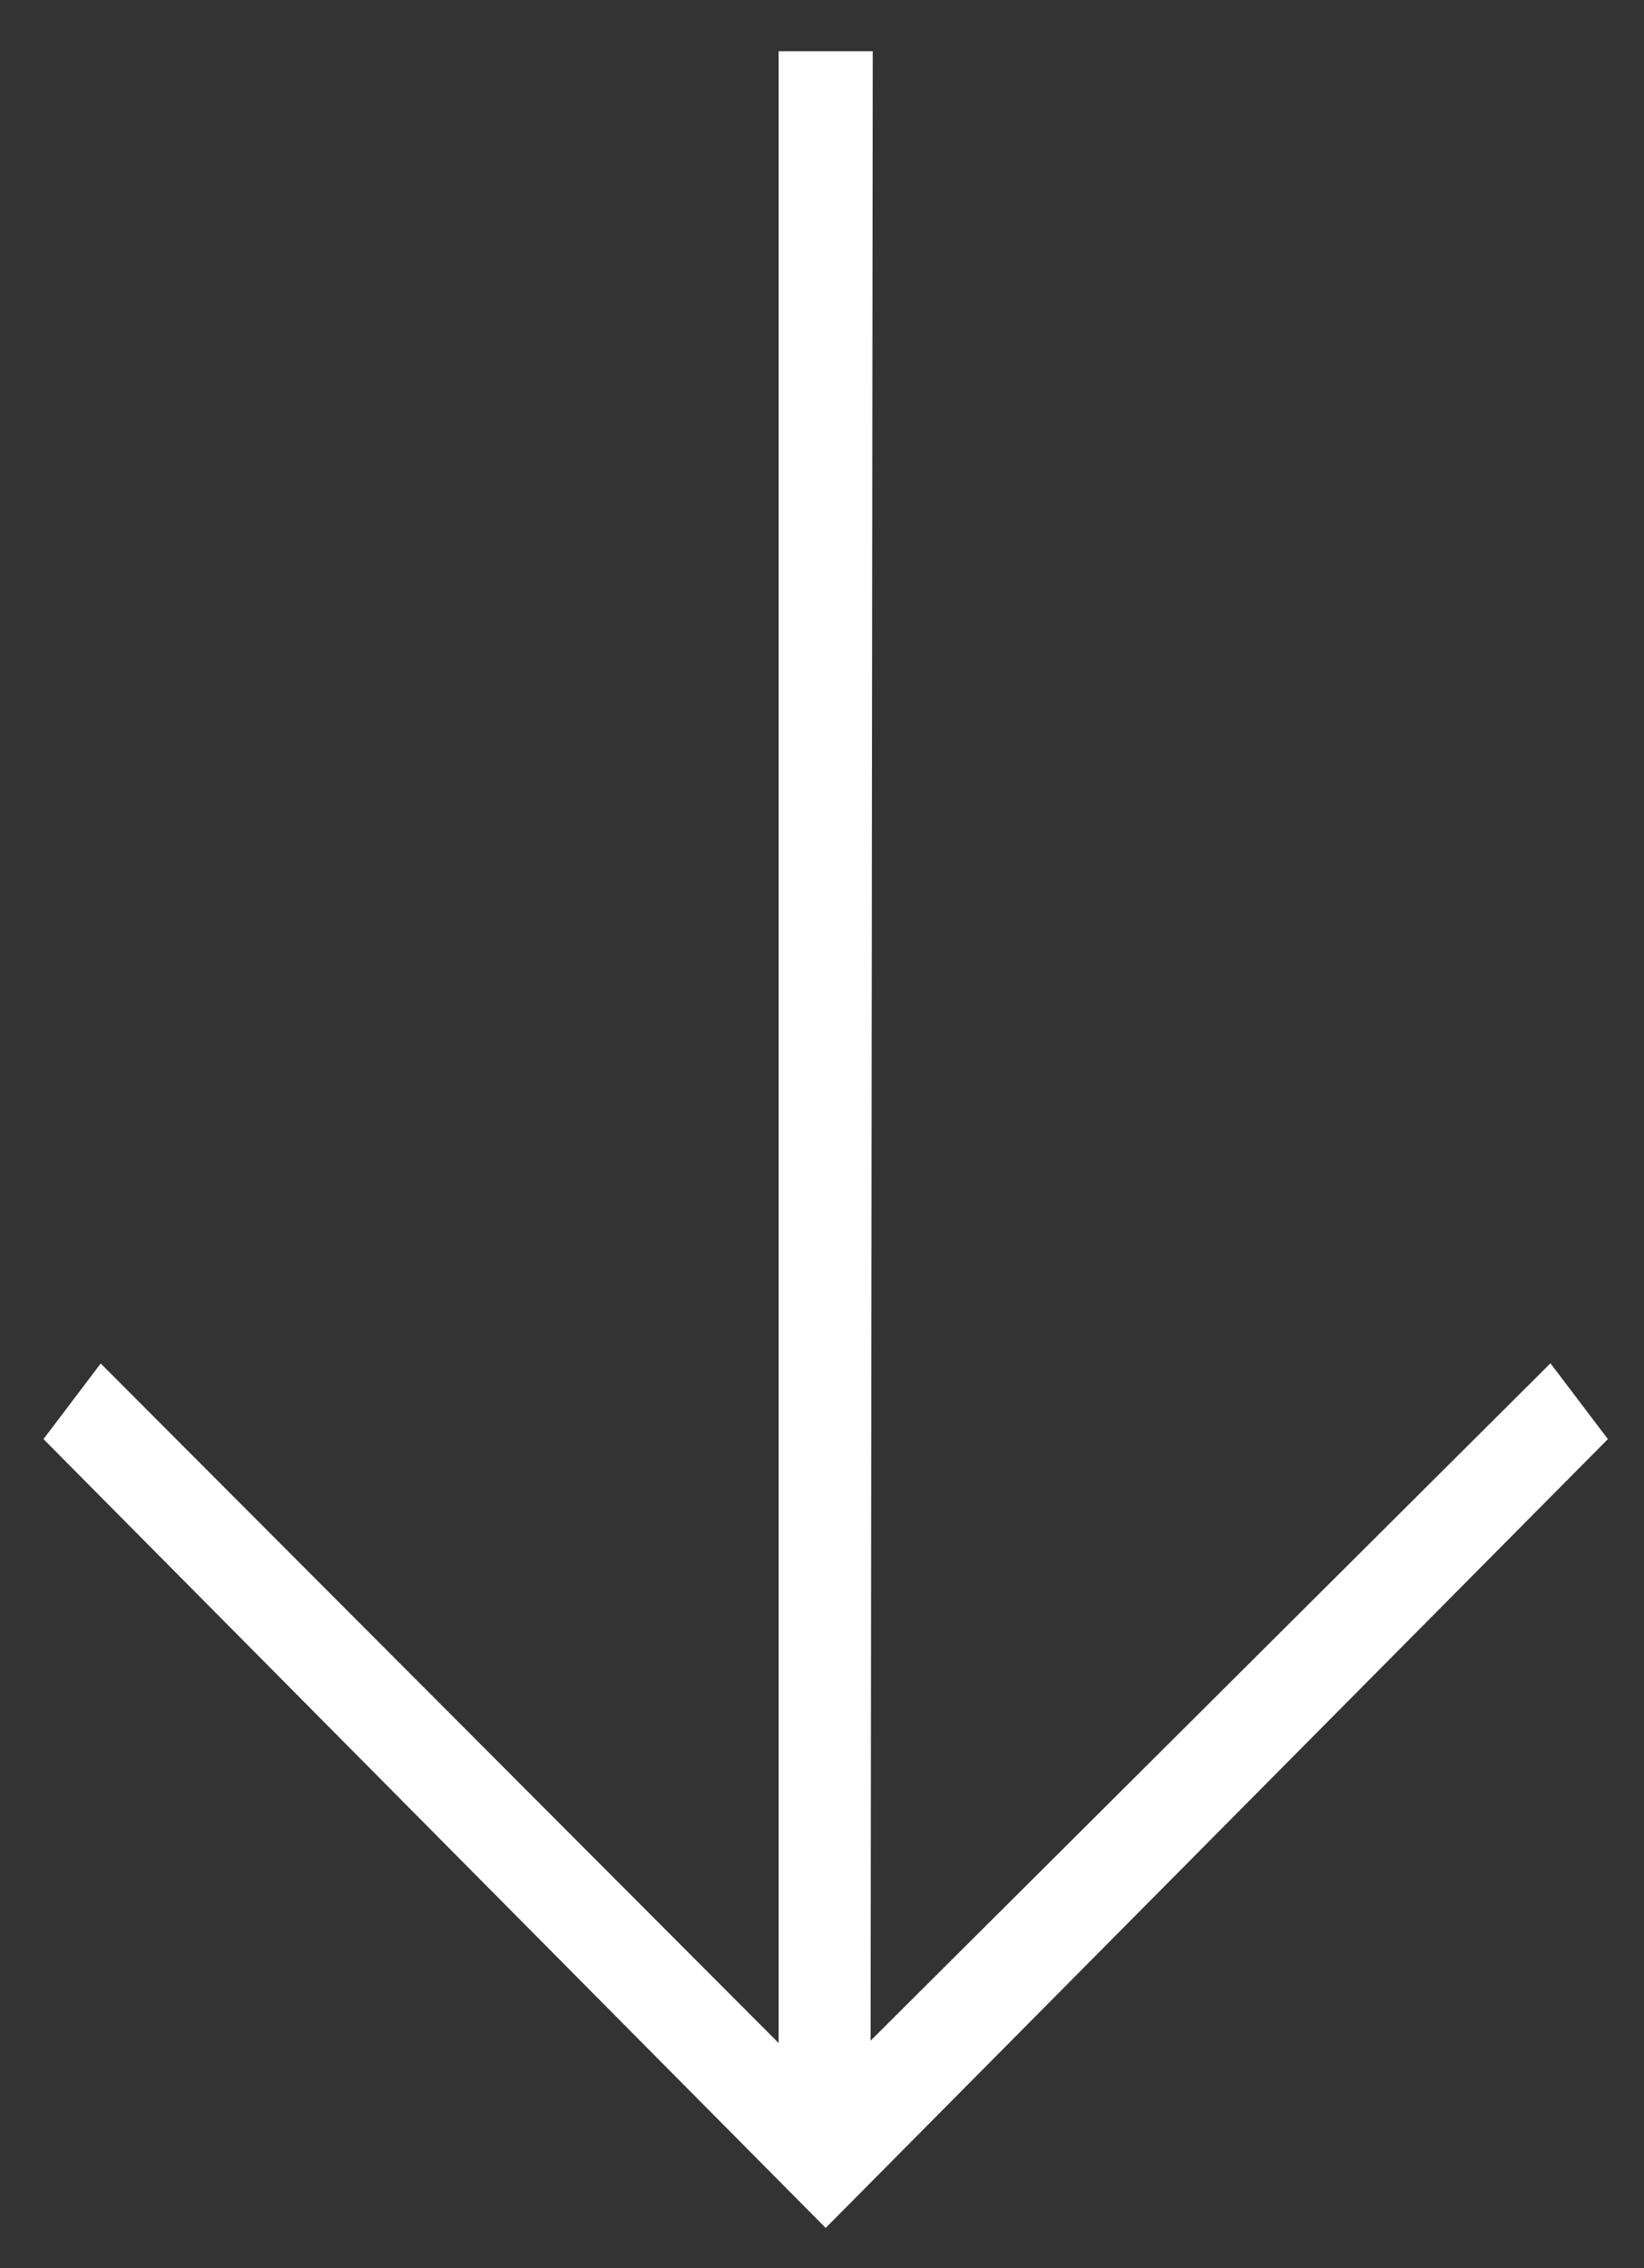 <svg width="29" height="40" viewBox="0 0 29 40" fill="none" xmlns="http://www.w3.org/2000/svg">
<rect x="0" y="0" width="29" height="40" fill="#333333" stroke="none"/>
<path d="M1.776 24.045L13.735 36.029L13.735 0.903L15.395 0.903L15.357 35.988L27.35 24.042L28.363 25.379L14.565 39.29L0.767 25.379L1.779 24.042L1.776 24.045Z" fill="white"/>
</svg>
